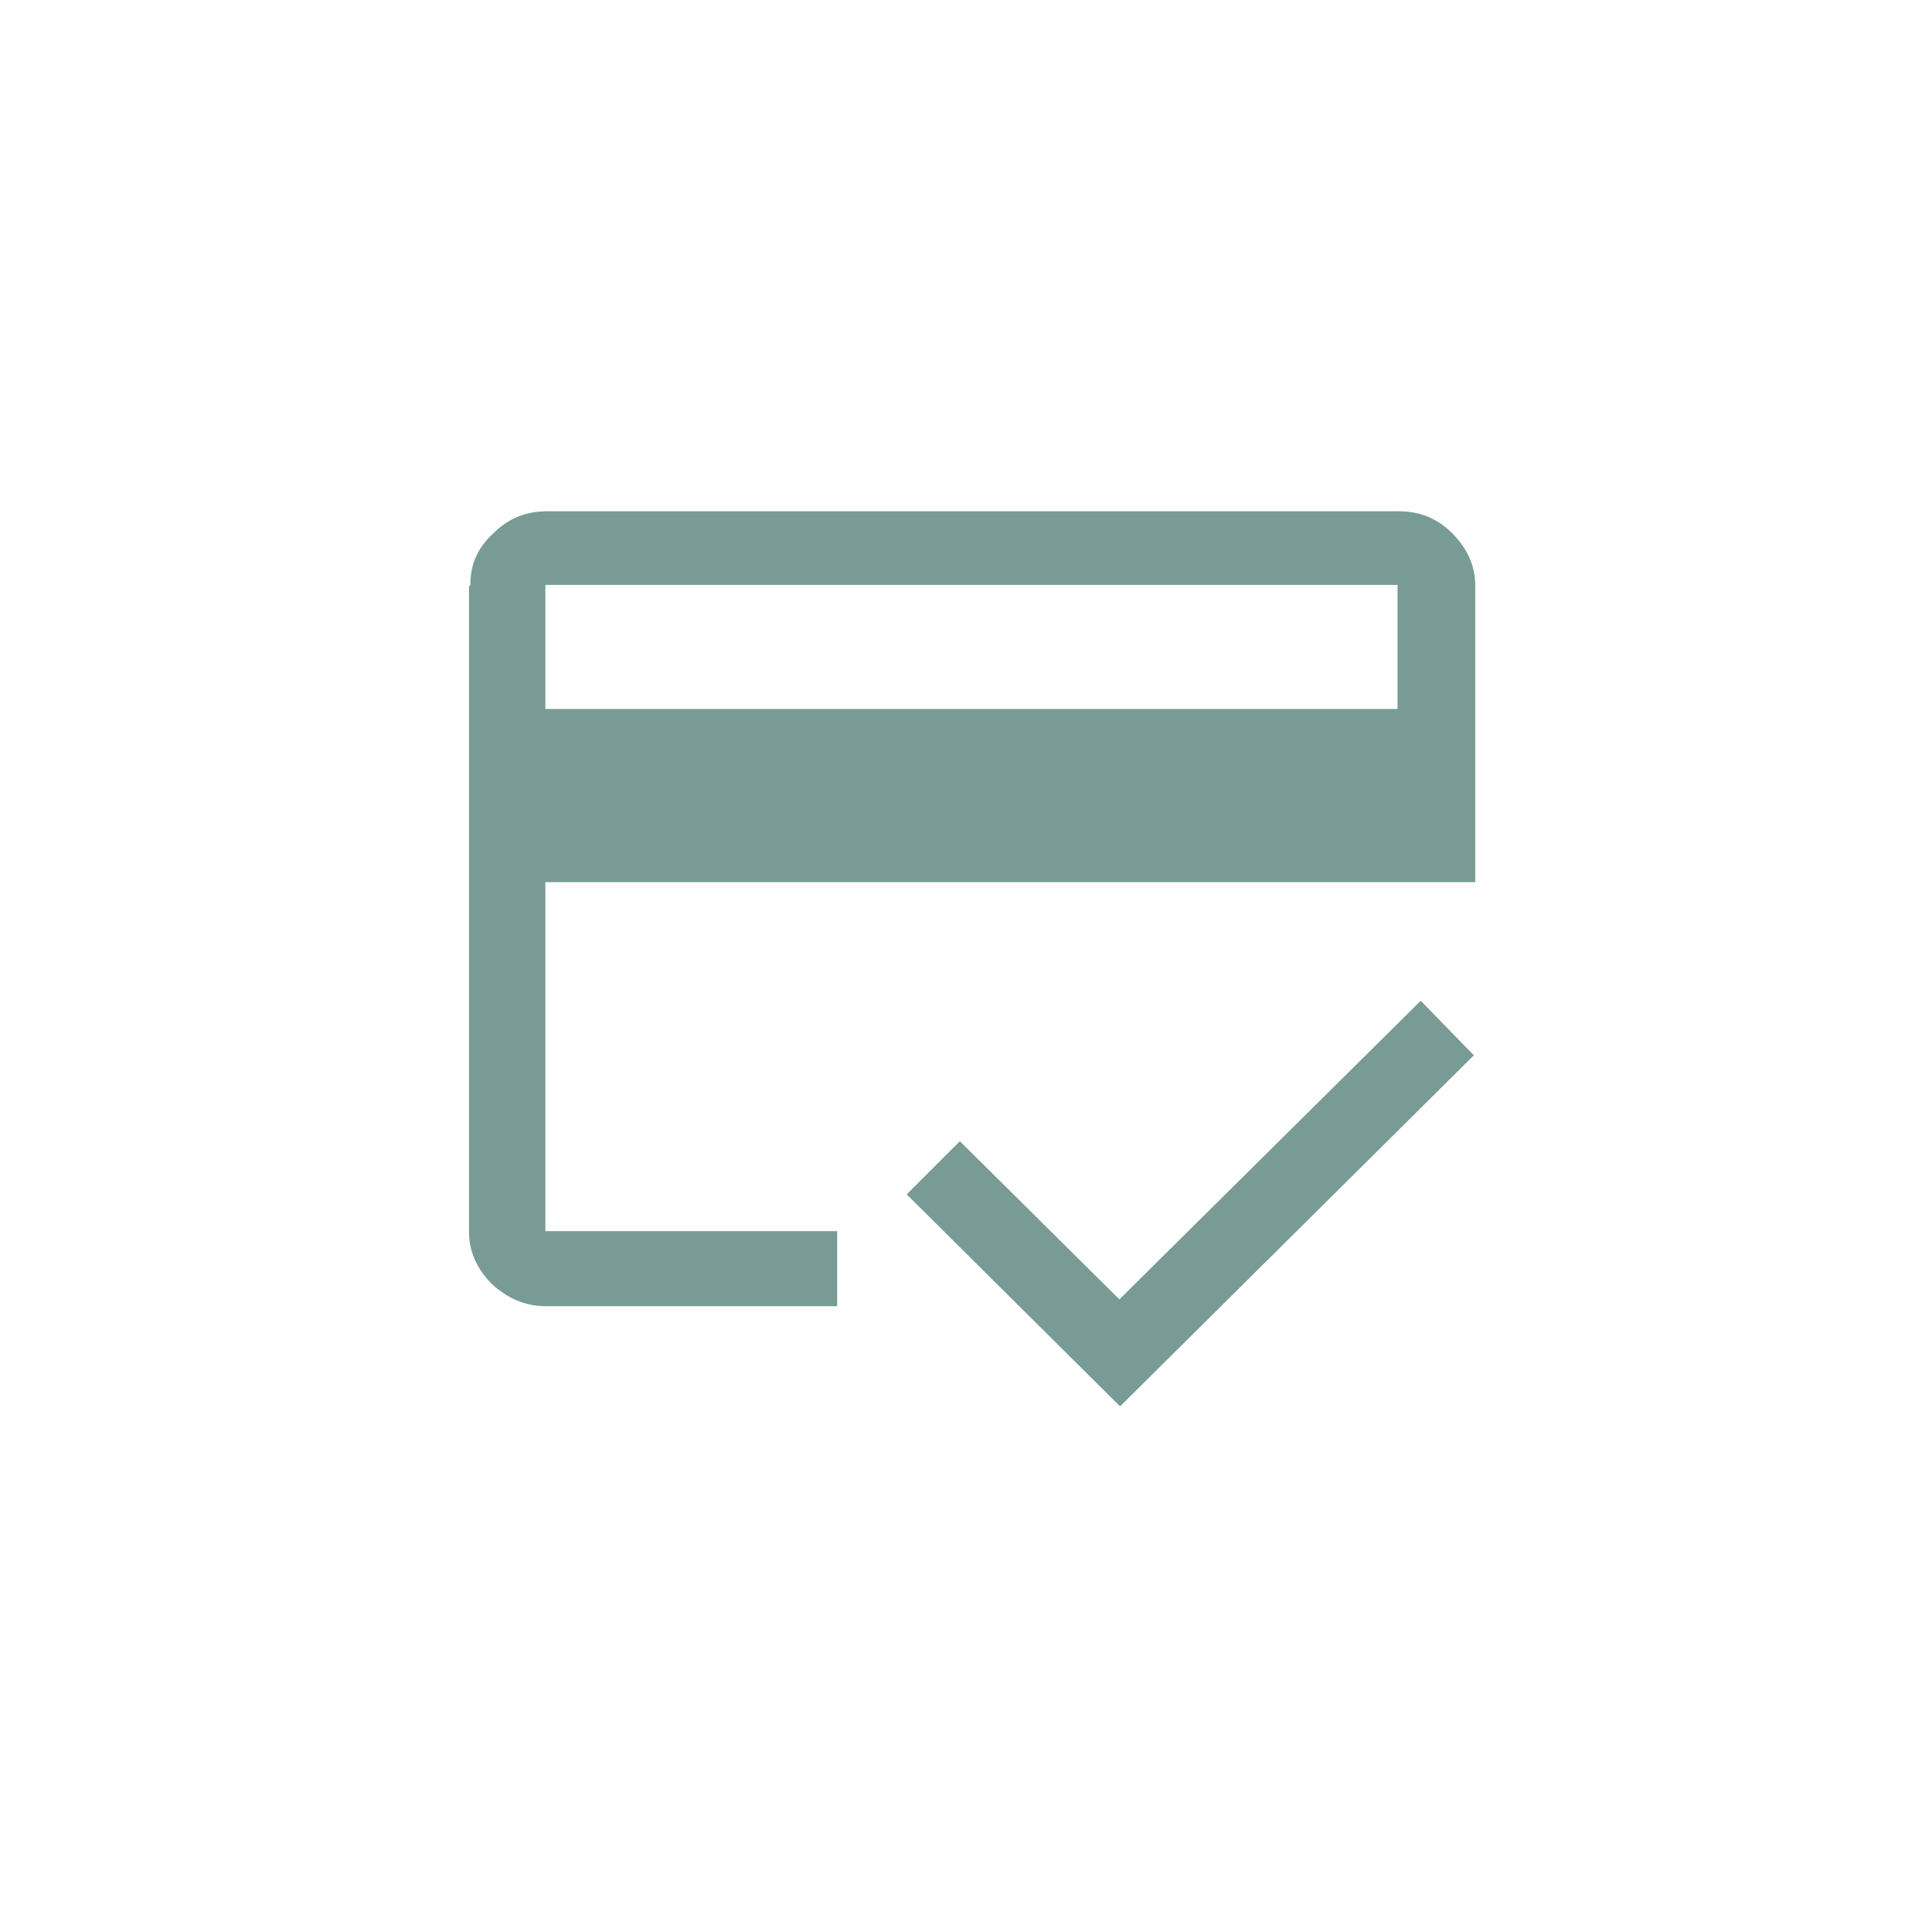 <?xml version="1.0" encoding="UTF-8"?>
<svg id="Laag_1" data-name="Laag 1" xmlns="http://www.w3.org/2000/svg" version="1.1" viewBox="0 0 141.7 141.7">
  <defs>
    <style>
      .cls-1 {
        fill: #799b95;
        stroke-width: 0px;
      }
    </style>
  </defs>
  <g id="betaal_in_drie_termijnen" data-name="betaal in drie termijnen">
    <path class="cls-1" d="M40,52h62.5v-9.1h-62.5v9.1ZM34.5,42.9c0-1.5.5-2.7,1.7-3.8,1.1-1.1,2.4-1.6,3.9-1.6h62.5c1.5,0,2.8.5,3.9,1.6s1.7,2.4,1.7,3.8v21.8H40v25.6h21.4v5.5h-21.4c-1.5,0-2.8-.6-3.9-1.6-1.1-1.1-1.7-2.4-1.7-3.8v-47.4h0ZM82.1,103.1l-15.6-15.5,3.9-3.9,11.7,11.6,22.1-21.9,3.9,4-25.9,25.7h0ZM40,42.9v47.4-14.4,11.9-44.9Z"/>
  </g>
</svg>